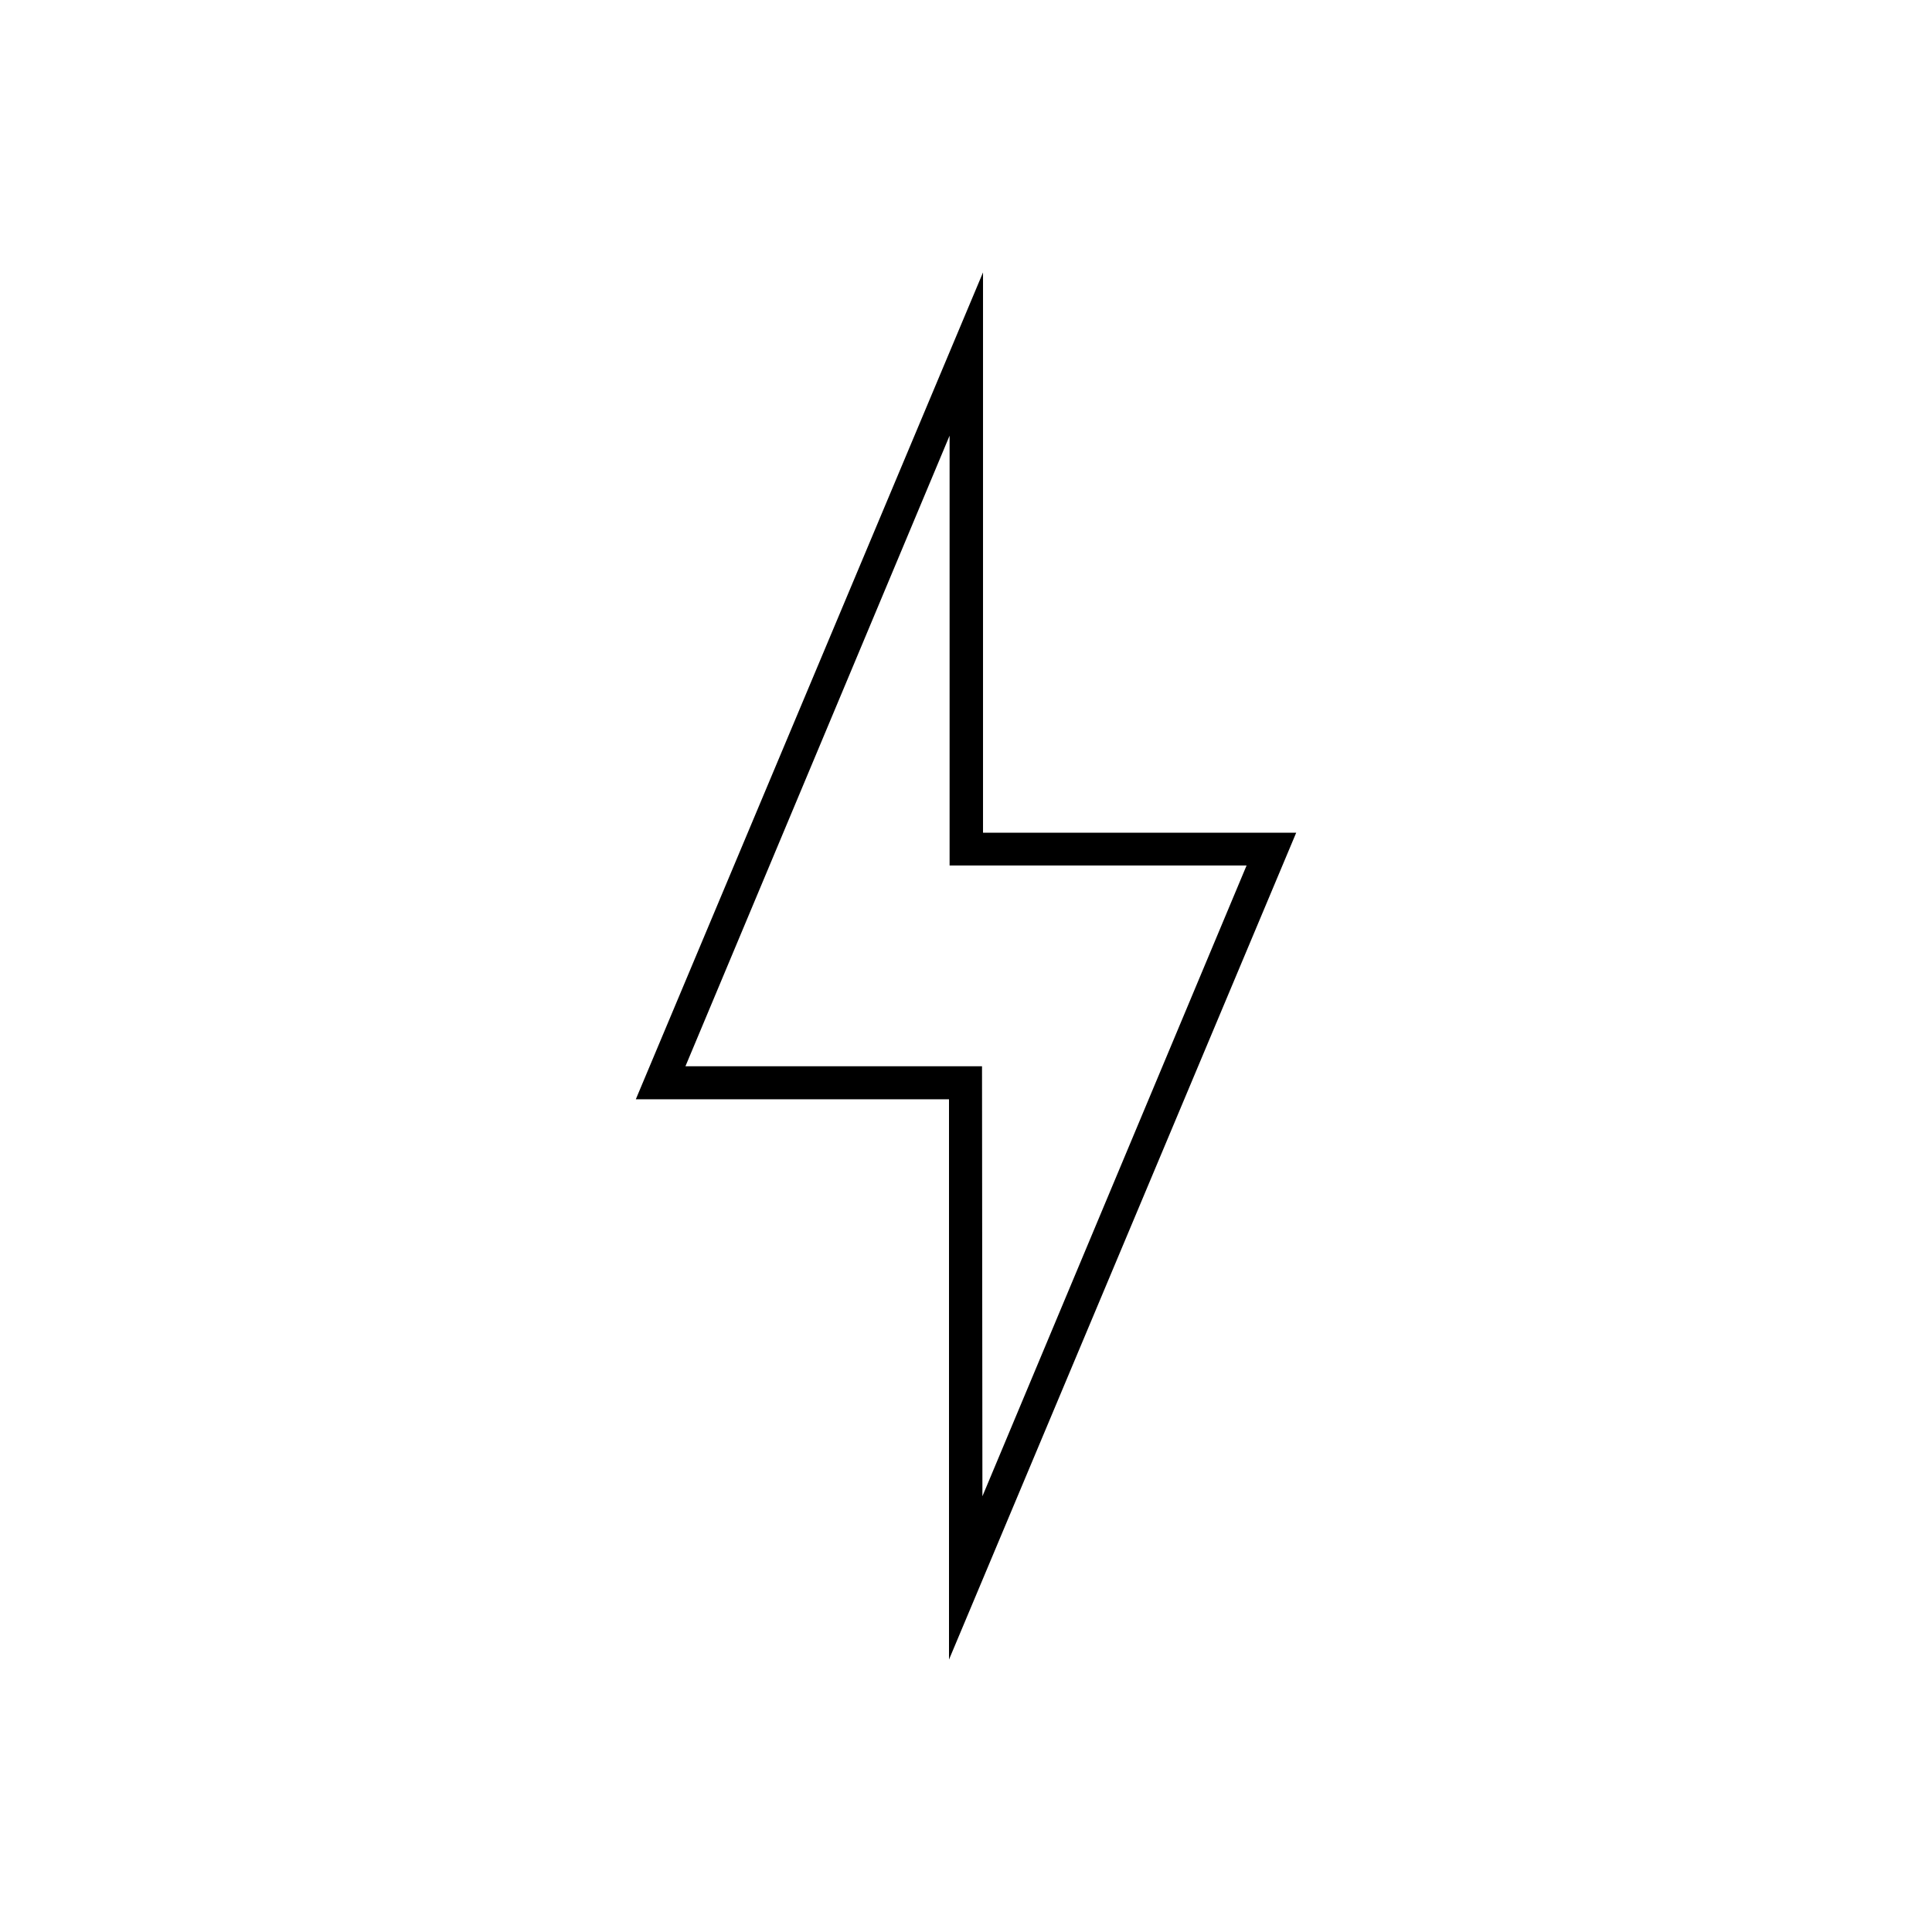 <?xml version="1.0" encoding="UTF-8"?>
<!-- Uploaded to: SVG Repo, www.svgrepo.com, Generator: SVG Repo Mixer Tools -->
<svg fill="#000000" width="800px" height="800px" version="1.1" viewBox="144 144 512 512" xmlns="http://www.w3.org/2000/svg">
 <path d="m404.51 364.68v-148.49l-92.012 219.13h82.996v148.49l92.012-219.13zm-0.266 61.887h-78.594l70-167.11v113.91h78.703l-70.004 167.16z"/>
</svg>